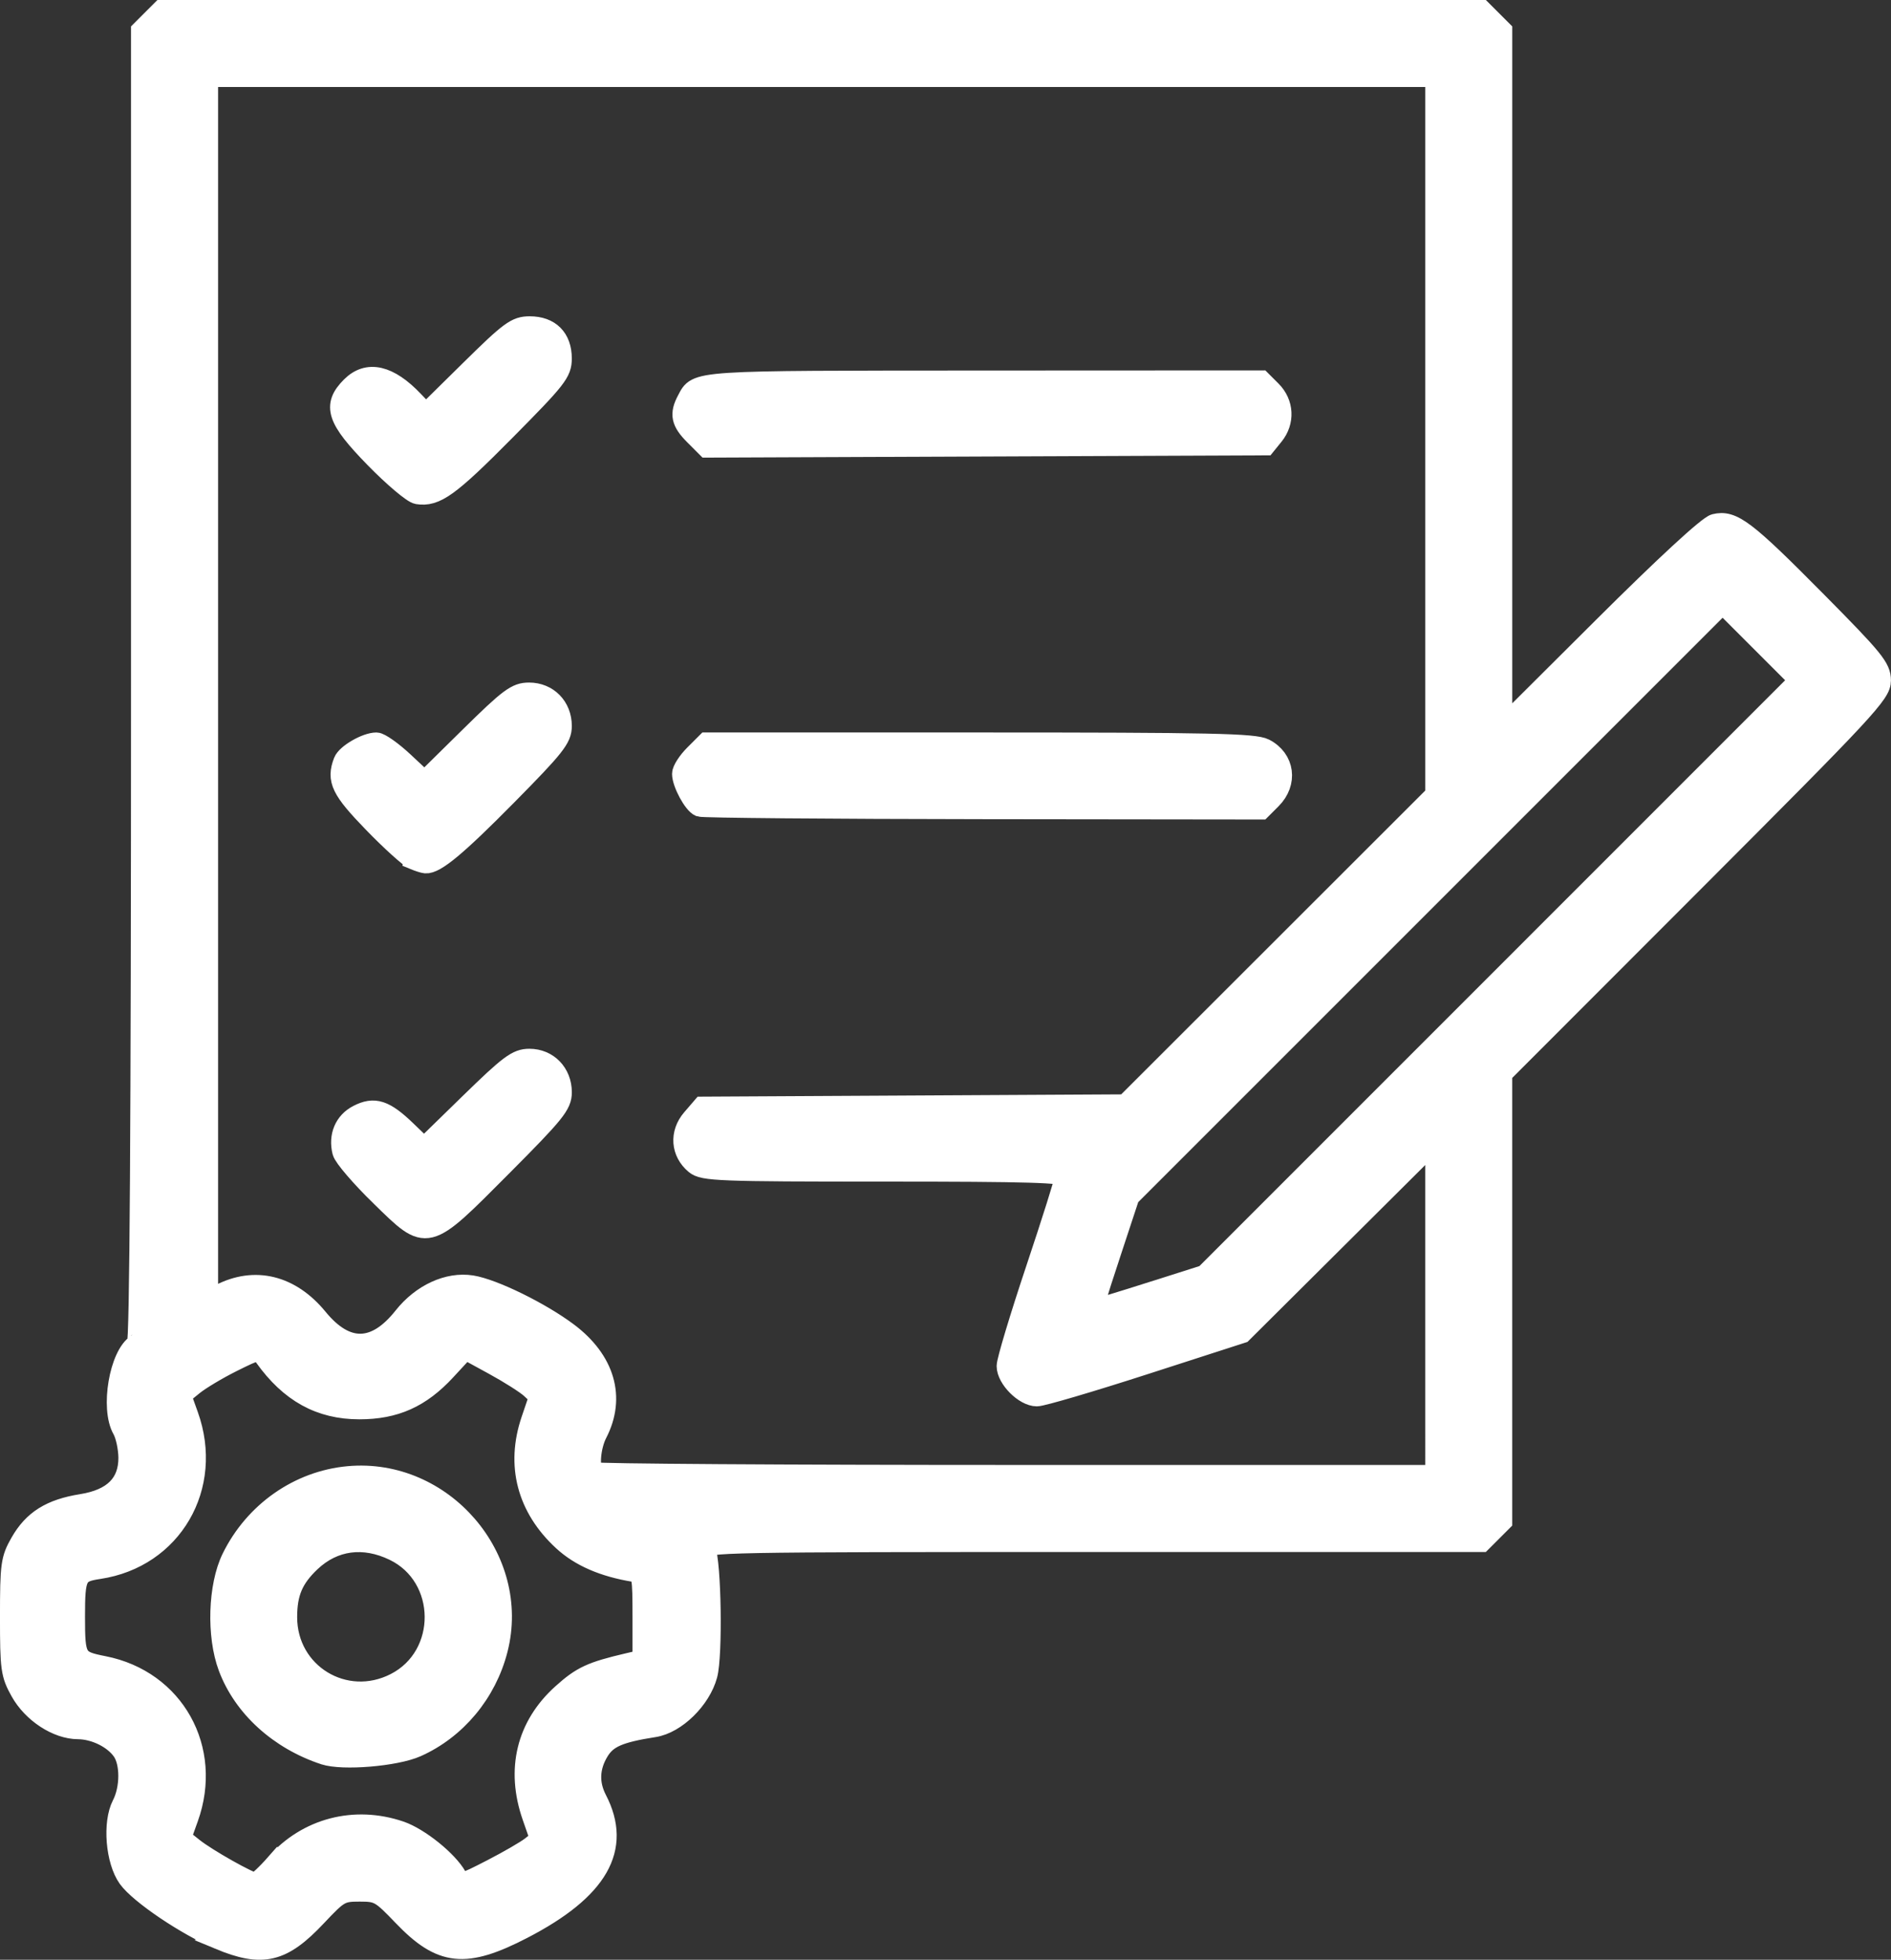 <?xml version="1.0" encoding="UTF-8" standalone="no"?>
<!-- Created with Inkscape (http://www.inkscape.org/) -->

<svg
   width="120.228mm"
   height="124.589mm"
   viewBox="0 0 120.228 124.589"
   version="1.1"
   id="svg1"
   xml:space="preserve"
   xmlns="http://www.w3.org/2000/svg"
   xmlns:svg="http://www.w3.org/2000/svg"><rect x="0" y="0" width="120.228" height="124.589" fill="#333333" stroke="none"/><defs
     id="defs1" /><g
     id="layer1"
     transform="translate(-420.415,-363.772)"><path
       style="fill:#ffffff;stroke:#ffffff;stroke-width:1.3;stroke-dasharray:none;stroke-opacity:1"
       d="m 434.35,487.06 c -2.05,-0.852 -5.066,-2.885 -5.793,-3.905 -0.779,-1.094 -0.975,-3.491 -0.38,-4.642 0.541,-1.045 0.547,-2.675 0.013,-3.438 -0.554,-0.791 -1.75,-1.379 -2.815,-1.385 -1.326,-0.007 -2.892,-1.03 -3.65,-2.385 -0.615,-1.099 -0.661,-1.435 -0.661,-4.755 9e-4,-3.307 0.049,-3.656 0.651,-4.709 0.815,-1.427 1.928,-2.123 3.894,-2.438 2.009,-0.322 2.998,-1.308 2.984,-2.977 -0.01,-0.616 -0.18,-1.418 -0.388,-1.782 -0.768,-1.343 -0.191,-4.733 0.922,-5.422 0.18,-0.111 0.268,-13.949 0.268,-41.834 v -41.668 l 0.649,-0.649 0.649,-0.649 h 41.961 41.961 l 0.649,0.649 0.649,0.649 v 22.164 22.164 l 6.416,-6.391 c 3.951,-3.936 6.685,-6.457 7.115,-6.563 1.117,-0.275 1.936,0.345 6.378,4.829 3.74,3.775 4.167,4.299 4.167,5.108 0,0.835 -0.881,1.782 -12.039,12.95 l -12.039,12.049 v 14.23 14.23 l -0.649,0.649 -0.649,0.649 h -24.779 c -23.498,0 -24.769,0.024 -24.58,0.463 0.371,0.864 0.462,6.75 0.124,8.004 -0.416,1.544 -1.994,3.09 -3.373,3.306 -2.231,0.349 -2.999,0.684 -3.519,1.537 -0.615,1.009 -0.659,2.054 -0.128,3.08 1.602,3.097 0.093,5.725 -4.715,8.213 -3.65,1.889 -5.173,1.725 -7.608,-0.819 -1.412,-1.475 -1.56,-1.558 -2.753,-1.558 -1.198,0 -1.335,0.079 -2.746,1.58 -2.179,2.317 -3.429,2.614 -6.189,1.467 z m 3.603,-4.805 c 1.991,-2.262 5.01,-3.05 7.907,-2.063 1.203,0.41 3.031,1.883 3.591,2.895 0.285,0.514 0.347,0.501 2.224,-0.465 1.062,-0.547 2.193,-1.202 2.513,-1.455 l 0.582,-0.461 -0.507,-1.455 c -1.041,-2.987 -0.366,-5.756 1.897,-7.791 1.246,-1.121 1.842,-1.397 4.193,-1.948 l 0.926,-0.217 v -2.758 c 0,-2.552 -0.039,-2.764 -0.529,-2.844 -1.963,-0.321 -3.448,-0.966 -4.541,-1.973 -2.278,-2.1 -2.986,-4.798 -2.013,-7.666 l 0.514,-1.516 -0.552,-0.51 c -0.304,-0.28 -1.364,-0.953 -2.357,-1.495 l -1.804,-0.986 -1.243,1.345 c -1.604,1.736 -3.222,2.461 -5.491,2.461 -2.492,0 -4.411,-1.059 -6.028,-3.326 -0.359,-0.503 -0.406,-0.496 -2.053,0.323 -0.927,0.461 -2.041,1.127 -2.475,1.479 l -0.79,0.641 0.461,1.285 c 1.62,4.52 -1.019,9.054 -5.676,9.753 -1.426,0.214 -1.532,0.424 -1.532,3.041 0,2.679 0.073,2.805 1.832,3.151 4.495,0.884 6.942,5.273 5.376,9.643 l -0.461,1.285 0.79,0.63 c 0.857,0.683 3.557,2.206 3.932,2.217 0.127,0.004 0.718,-0.546 1.313,-1.222 z m 3.086,-6.941 c -2.876,-0.948 -5.148,-3.015 -6.099,-5.55 -0.751,-2.001 -0.652,-5.167 0.216,-6.938 1.438,-2.931 4.262,-4.91 7.415,-5.196 5.998,-0.544 10.96,5.219 9.477,11.007 -0.706,2.756 -2.63,5.066 -5.155,6.19 -1.324,0.589 -4.692,0.869 -5.853,0.487 z m 4.508,-4.535 c 3.393,-1.731 3.348,-6.772 -0.076,-8.429 -1.933,-0.936 -3.845,-0.679 -5.315,0.712 -1.103,1.044 -1.498,1.971 -1.498,3.519 0,3.59 3.683,5.834 6.889,4.198 z m 66.136,-23.866 v -10.642 l -6.152,6.121 -6.152,6.121 -6.218,2.008 c -3.42,1.104 -6.491,2.008 -6.825,2.008 -0.786,-6e-5 -1.906,-1.125 -1.906,-1.913 0,-0.338 0.833,-3.108 1.852,-6.157 1.019,-3.048 1.852,-5.694 1.852,-5.88 0,-0.269 -2.344,-0.338 -11.48,-0.338 -10.545,0 -11.525,-0.038 -12.038,-0.463 -0.903,-0.75 -0.992,-1.958 -0.21,-2.867 l 0.663,-0.771 13.451,-0.073 13.451,-0.073 9.856,-9.848 9.856,-9.848 v -22.822 -22.822 h -39.026 -39.026 v 38.901 38.901 l 0.766,-0.396 c 2.217,-1.147 4.487,-0.59 6.219,1.524 1.804,2.201 3.665,2.171 5.453,-0.087 1.154,-1.457 2.838,-2.233 4.332,-1.997 1.367,0.216 4.38,1.692 6.116,2.996 2.352,1.766 3.036,4.124 1.857,6.405 -0.413,0.799 -0.537,2.166 -0.225,2.478 0.097,0.097 12.182,0.176 26.855,0.176 h 26.679 z m -67.079,-7.108 c -1.243,-1.213 -2.328,-2.478 -2.411,-2.811 -0.25,-0.995 0.127,-1.893 0.981,-2.334 1.042,-0.539 1.703,-0.322 3.085,1.012 l 1.118,1.078 2.899,-2.827 c 2.531,-2.469 3.012,-2.827 3.797,-2.827 1.172,0 2.049,0.905 2.049,2.116 0,0.793 -0.416,1.308 -3.77,4.677 -4.895,4.916 -4.718,4.872 -7.747,1.915 z m 2.124,-21.397 c -0.291,-0.121 -1.452,-1.171 -2.58,-2.334 -2.036,-2.1 -2.335,-2.715 -1.886,-3.884 0.184,-0.479 1.437,-1.202 2.083,-1.202 0.232,0 1.015,0.555 1.741,1.234 l 1.319,1.234 2.863,-2.821 c 2.532,-2.495 2.97,-2.821 3.783,-2.821 1.192,0 2.07,0.895 2.07,2.112 0,0.783 -0.411,1.303 -3.506,4.436 -3.158,3.197 -4.522,4.332 -5.146,4.283 -0.116,-0.009 -0.45,-0.115 -0.741,-0.236 z m 18.184,-3.364 c -0.408,-0.164 -1.119,-1.485 -1.119,-2.079 0,-0.237 0.348,-0.778 0.773,-1.204 l 0.773,-0.773 h 17.364 c 14.722,0 17.478,0.059 18.112,0.387 1.27,0.657 1.471,2.154 0.428,3.197 l -0.649,0.649 -17.673,-0.021 c -9.72,-0.011 -17.824,-0.082 -18.009,-0.156 z m -17.953,-19.869 c -0.309,-0.05 -1.53,-1.082 -2.712,-2.293 -2.429,-2.489 -2.705,-3.323 -1.5,-4.528 1.048,-1.048 2.394,-0.736 3.965,0.916 l 0.778,0.818 2.82,-2.779 c 2.543,-2.506 2.915,-2.779 3.786,-2.779 1.277,0 2.024,0.749 2.024,2.029 0,0.893 -0.291,1.265 -3.615,4.619 -3.526,3.559 -4.393,4.183 -5.546,3.997 z m 17.613,-3.741 c -0.845,-0.844 -0.948,-1.332 -0.471,-2.226 0.669,-1.256 0.151,-1.222 18.82,-1.231 l 17.673,-0.008 0.649,0.649 c 0.788,0.788 0.848,1.957 0.144,2.827 l -0.506,0.625 -17.765,0.072 -17.765,0.072 z m 29.09,54.468 3.359,-1.069 18.905,-18.907 18.905,-18.907 -2.447,-2.447 -2.447,-2.447 -18.862,18.861 -18.862,18.861 -1.113,3.374 c -1.155,3.499 -1.219,3.749 -0.956,3.749 0.087,0 1.669,-0.481 3.517,-1.069 z"
       id="path1" /></g></svg>
